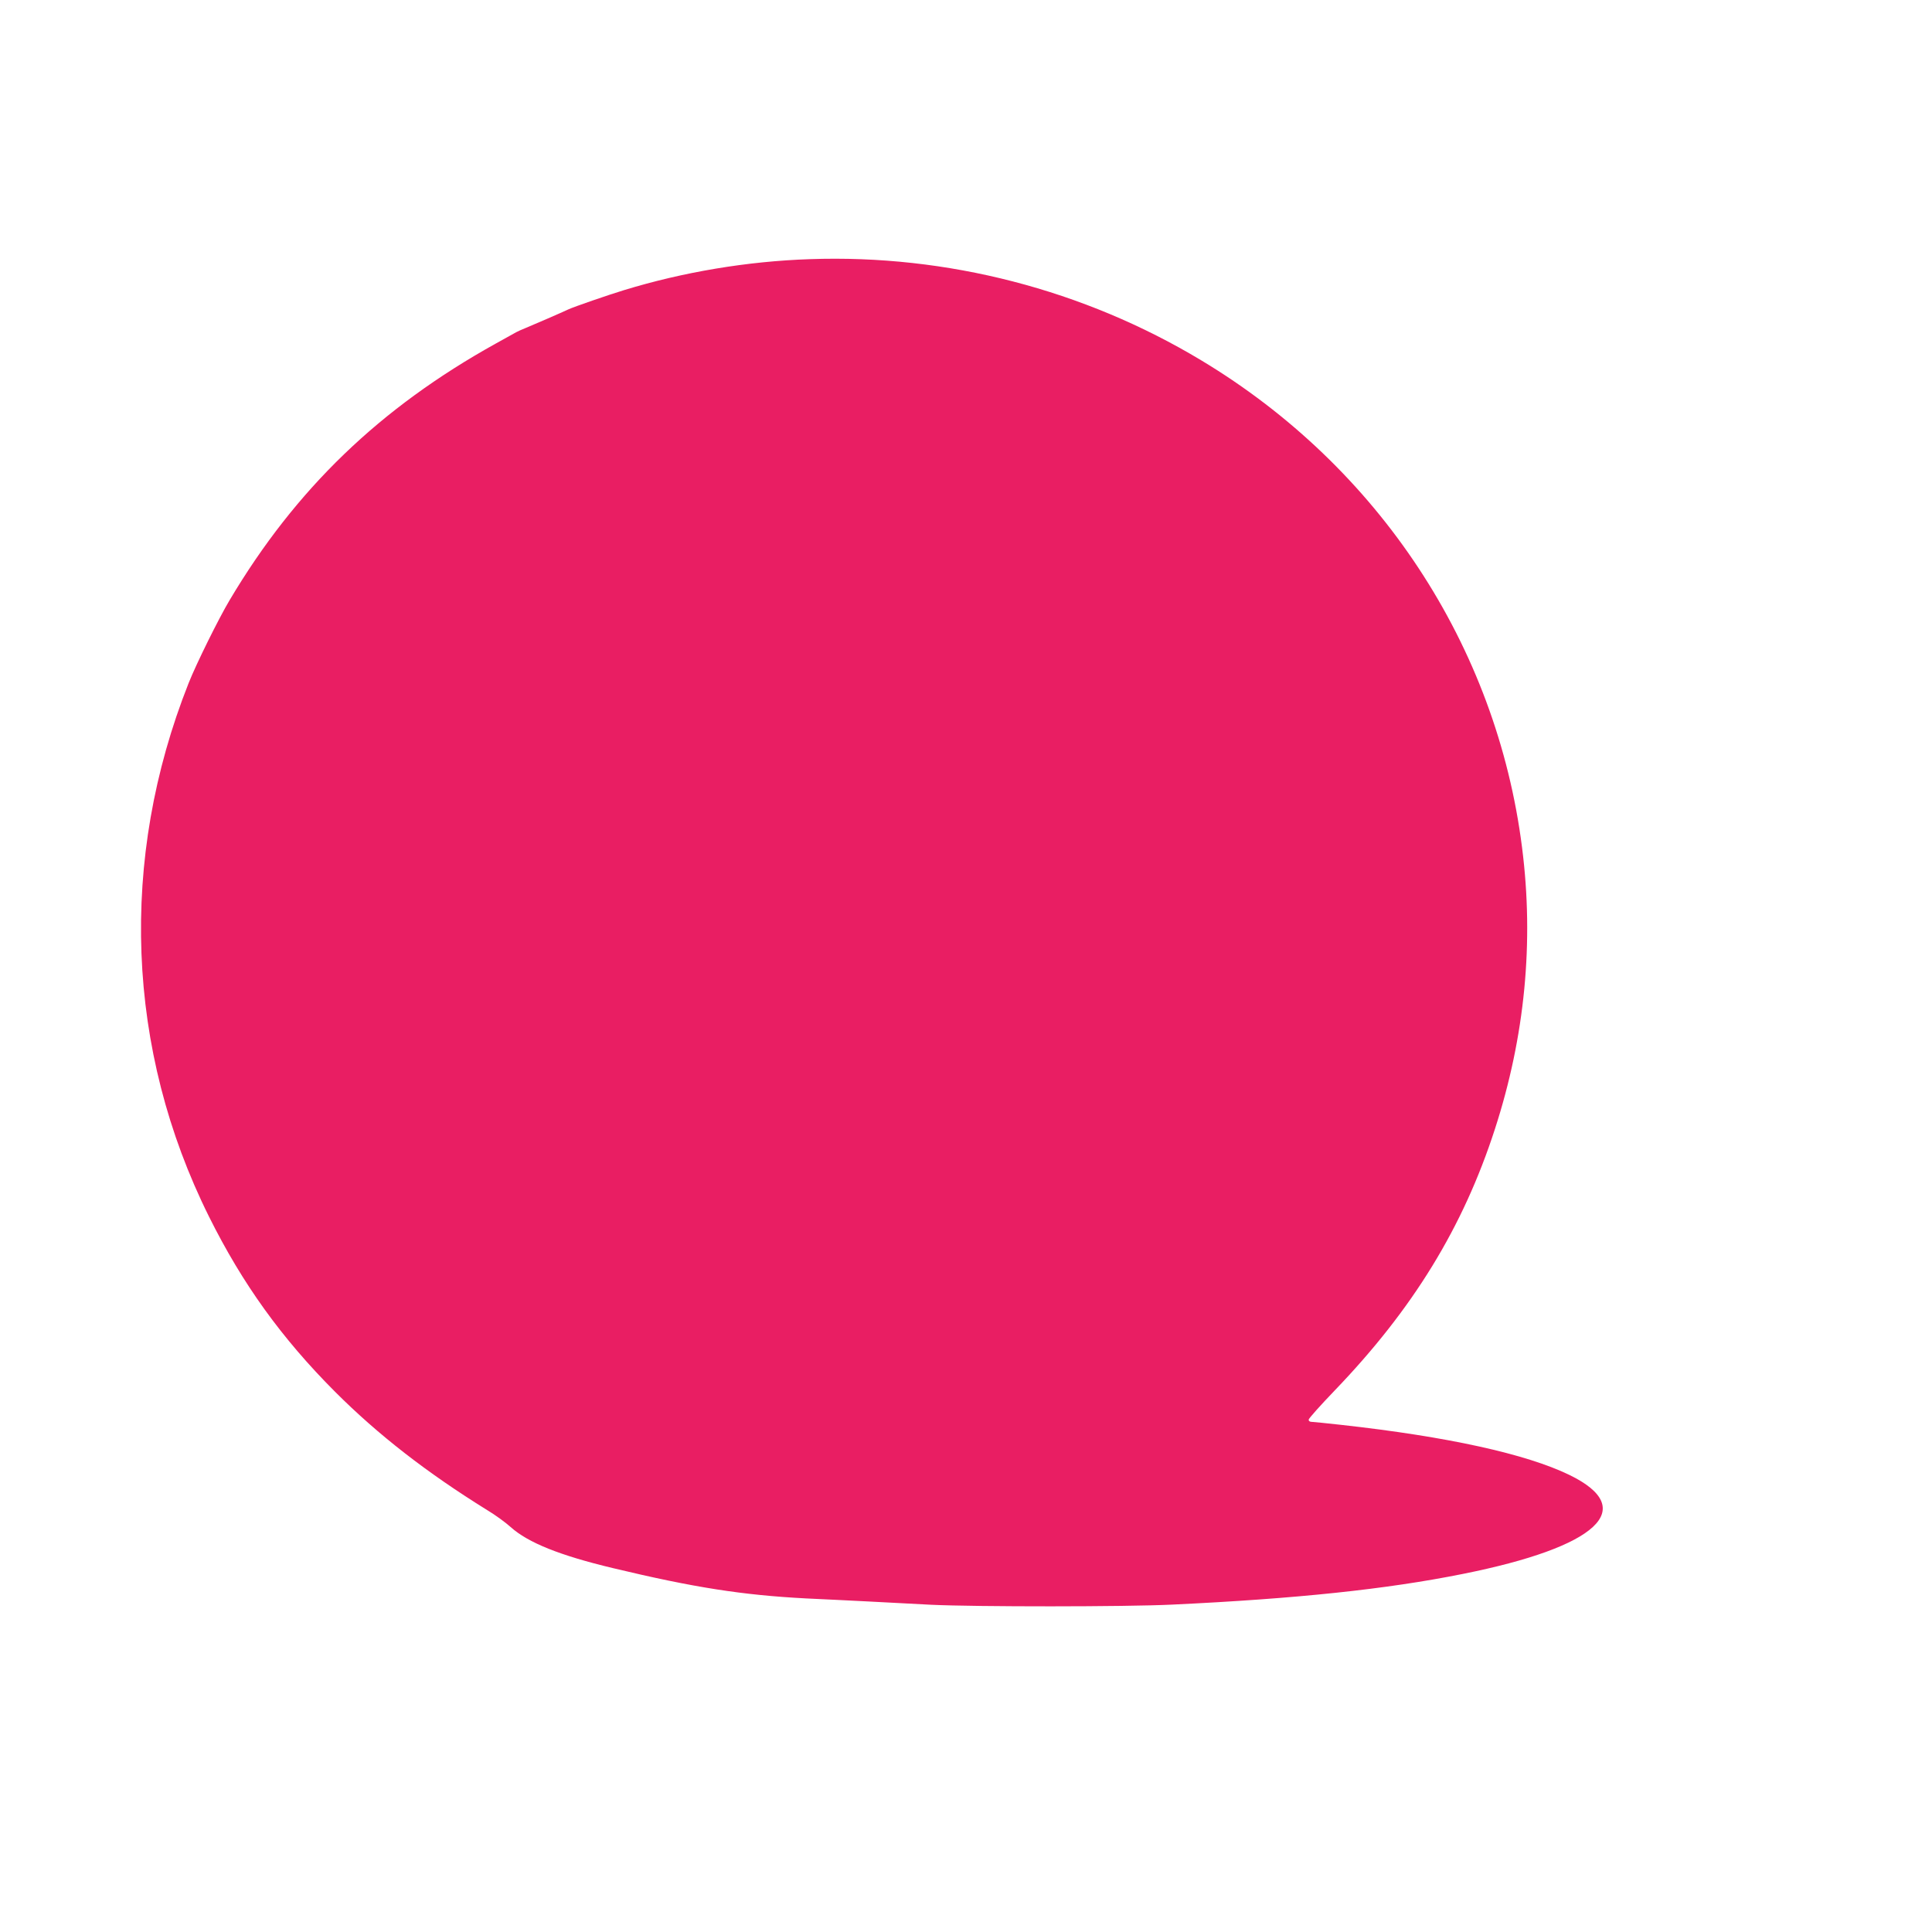 <?xml version="1.0" standalone="no"?>
<!DOCTYPE svg PUBLIC "-//W3C//DTD SVG 20010904//EN"
 "http://www.w3.org/TR/2001/REC-SVG-20010904/DTD/svg10.dtd">
<svg version="1.0" xmlns="http://www.w3.org/2000/svg"
 width="1280pt" height="1280pt" viewBox="0 0 1280 1280"
 preserveAspectRatio="xMidYMid meet">
<g transform="translate(0,1280) scale(0.1,-0.1)"
fill="#e91e63" stroke="none">
<path d="M5365 11083 c-414 -14 -837 -85 -1230 -205 -102 -31 -334 -111 -370
-128 -40 -19 -231 -102 -280 -122 -27 -11 -57 -24 -65 -29 -8 -5 -69 -38 -135
-75 -769 -427 -1326 -964 -1763 -1699 -73 -122 -223 -426 -272 -550 -464
-1169 -415 -2432 135 -3536 222 -446 481 -805 835 -1160 285 -285 608 -536
1008 -784 52 -31 122 -82 155 -112 116 -104 326 -188 677 -272 538 -129 860
-179 1281 -201 118 -5 302 -15 409 -20 107 -6 296 -15 420 -22 300 -14 1283
-14 1595 1 825 39 1422 102 1925 203 896 179 1169 432 708 656 -286 139 -807
254 -1513 332 -99 11 -188 20 -197 20 -10 0 -18 6 -18 14 0 8 78 95 173 194
518 539 850 1080 1061 1731 199 613 260 1239 180 1866 -169 1336 -948 2520
-2126 3228 -778 468 -1684 702 -2593 670z"/>
</g>
</svg>
